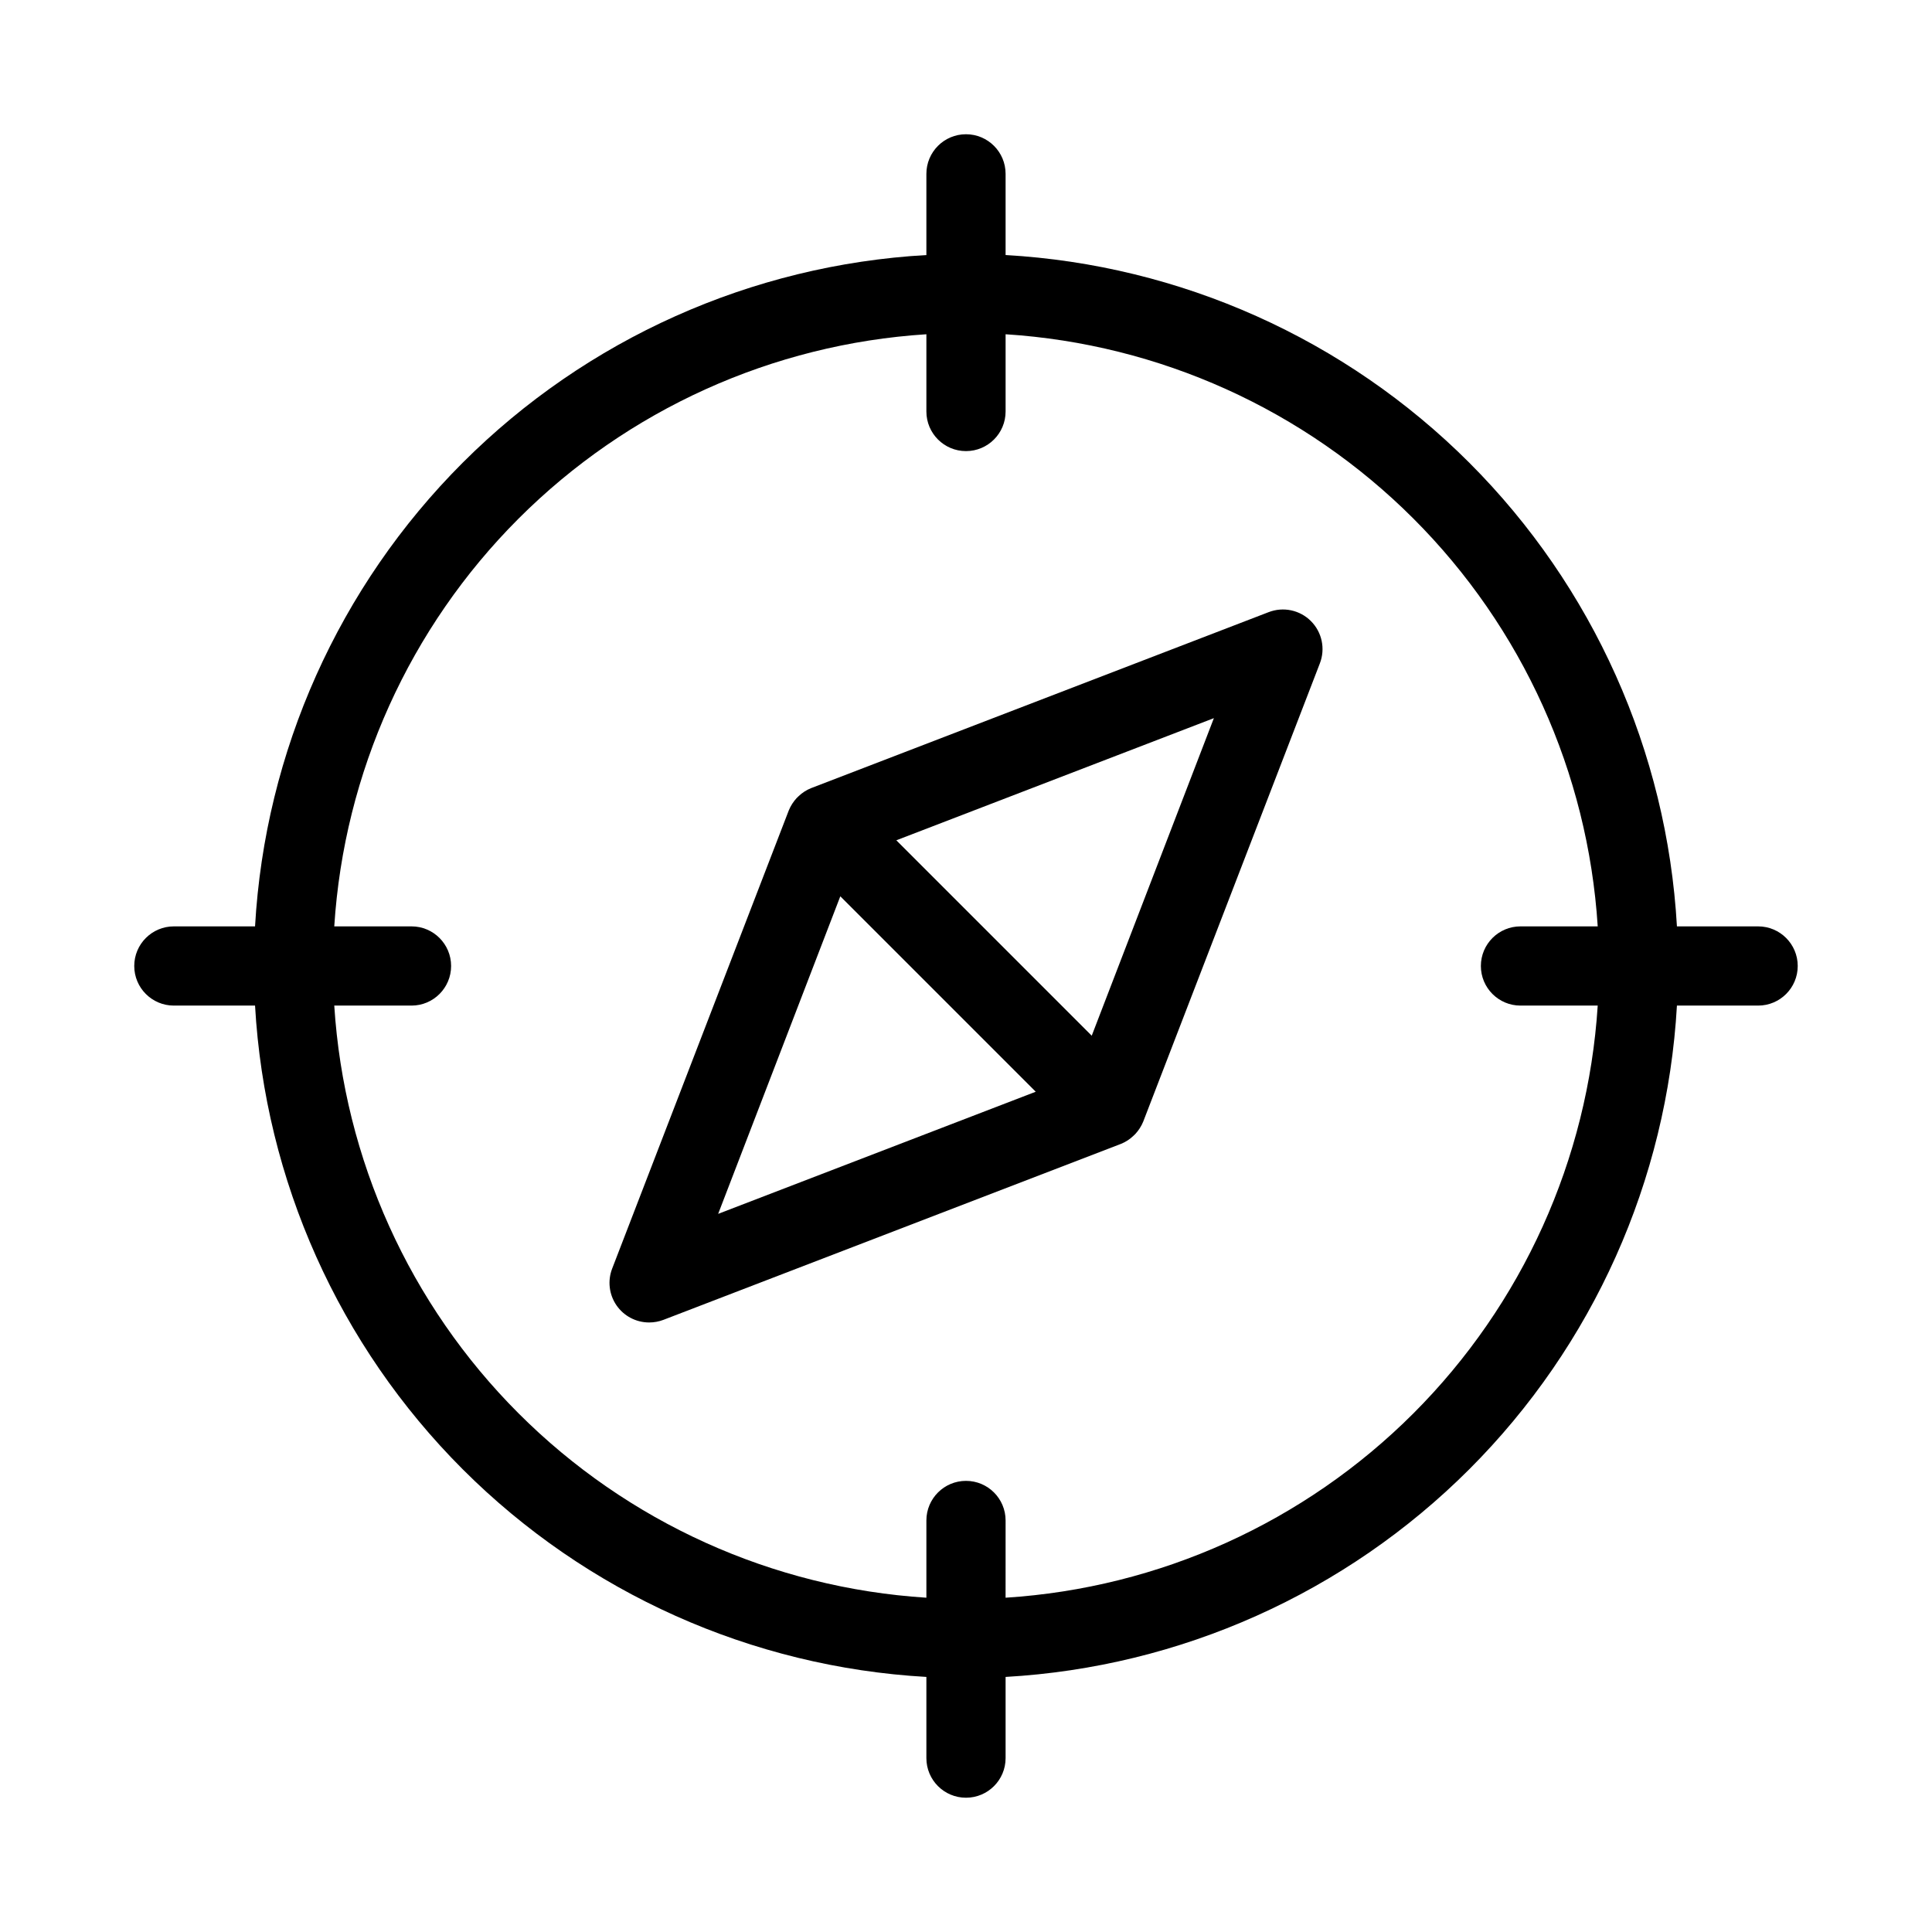 <?xml version="1.0" encoding="UTF-8"?>
<!-- Uploaded to: SVG Repo, www.svgrepo.com, Generator: SVG Repo Mixer Tools -->
<svg fill="#000000" width="800px" height="800px" version="1.1" viewBox="144 144 512 512" xmlns="http://www.w3.org/2000/svg">
 <g>
  <path d="m609.92 389.5h-21.516c-2.633-46.328-22.223-90.066-55.031-122.88-32.812-32.809-76.551-52.398-122.88-55.031v-21.516c0-5.797-4.699-10.496-10.496-10.496s-10.496 4.699-10.496 10.496v21.516c-46.328 2.633-90.066 22.223-122.88 55.031-32.809 32.812-52.398 76.551-55.031 122.88h-21.516c-5.797 0-10.496 4.699-10.496 10.496s4.699 10.496 10.496 10.496h21.516c2.633 46.324 22.223 90.062 55.031 122.88 32.812 32.809 76.551 52.398 122.88 55.031v21.516c0 5.797 4.699 10.496 10.496 10.496s10.496-4.699 10.496-10.496v-21.516c46.324-2.633 90.062-22.223 122.88-55.031 32.809-32.812 52.398-76.551 55.031-122.88h21.516c5.797 0 10.496-4.699 10.496-10.496s-4.699-10.496-10.496-10.496zm-199.43 177.91 0.004-20.469c0-5.797-4.699-10.496-10.496-10.496s-10.496 4.699-10.496 10.496v20.469c-40.766-2.598-79.188-19.965-108.07-48.848-28.883-28.883-46.25-67.305-48.848-108.07h20.469c5.797 0 10.496-4.699 10.496-10.496s-4.699-10.496-10.496-10.496h-20.469c2.598-40.766 19.965-79.188 48.848-108.07 28.883-28.883 67.305-46.25 108.07-48.848v20.469c0 5.797 4.699 10.496 10.496 10.496s10.496-4.699 10.496-10.496v-20.469c40.762 2.598 79.184 19.965 108.07 48.848 28.883 28.883 46.25 67.305 48.848 108.07h-20.469c-5.797 0-10.496 4.699-10.496 10.496s4.699 10.496 10.496 10.496h20.469c-2.598 40.762-19.965 79.184-48.848 108.07s-67.305 46.25-108.07 48.848z"/>
  <path d="m480.19 306.23-121.27 46.645c-1.207 0.488-2.312 1.203-3.254 2.098l-0.523 0.504h-0.004c-0.887 0.961-1.598 2.07-2.098 3.277l-46.812 121.44c-1.246 3.231-0.82 6.867 1.141 9.723 1.961 2.852 5.199 4.555 8.664 4.551 1.289 0 2.57-0.234 3.777-0.691l121.27-46.645c1.207-0.488 2.312-1.199 3.254-2.098l0.523-0.504h0.004c0.887-0.957 1.598-2.066 2.098-3.277l46.812-121.44c1.504-3.879 0.578-8.277-2.363-11.219s-7.34-3.867-11.219-2.363zm-113.5 75.301 51.789 51.789-84.16 32.367zm66.629 36.945-51.785-51.789 84.156-32.371z"/>
 </g>
</svg>